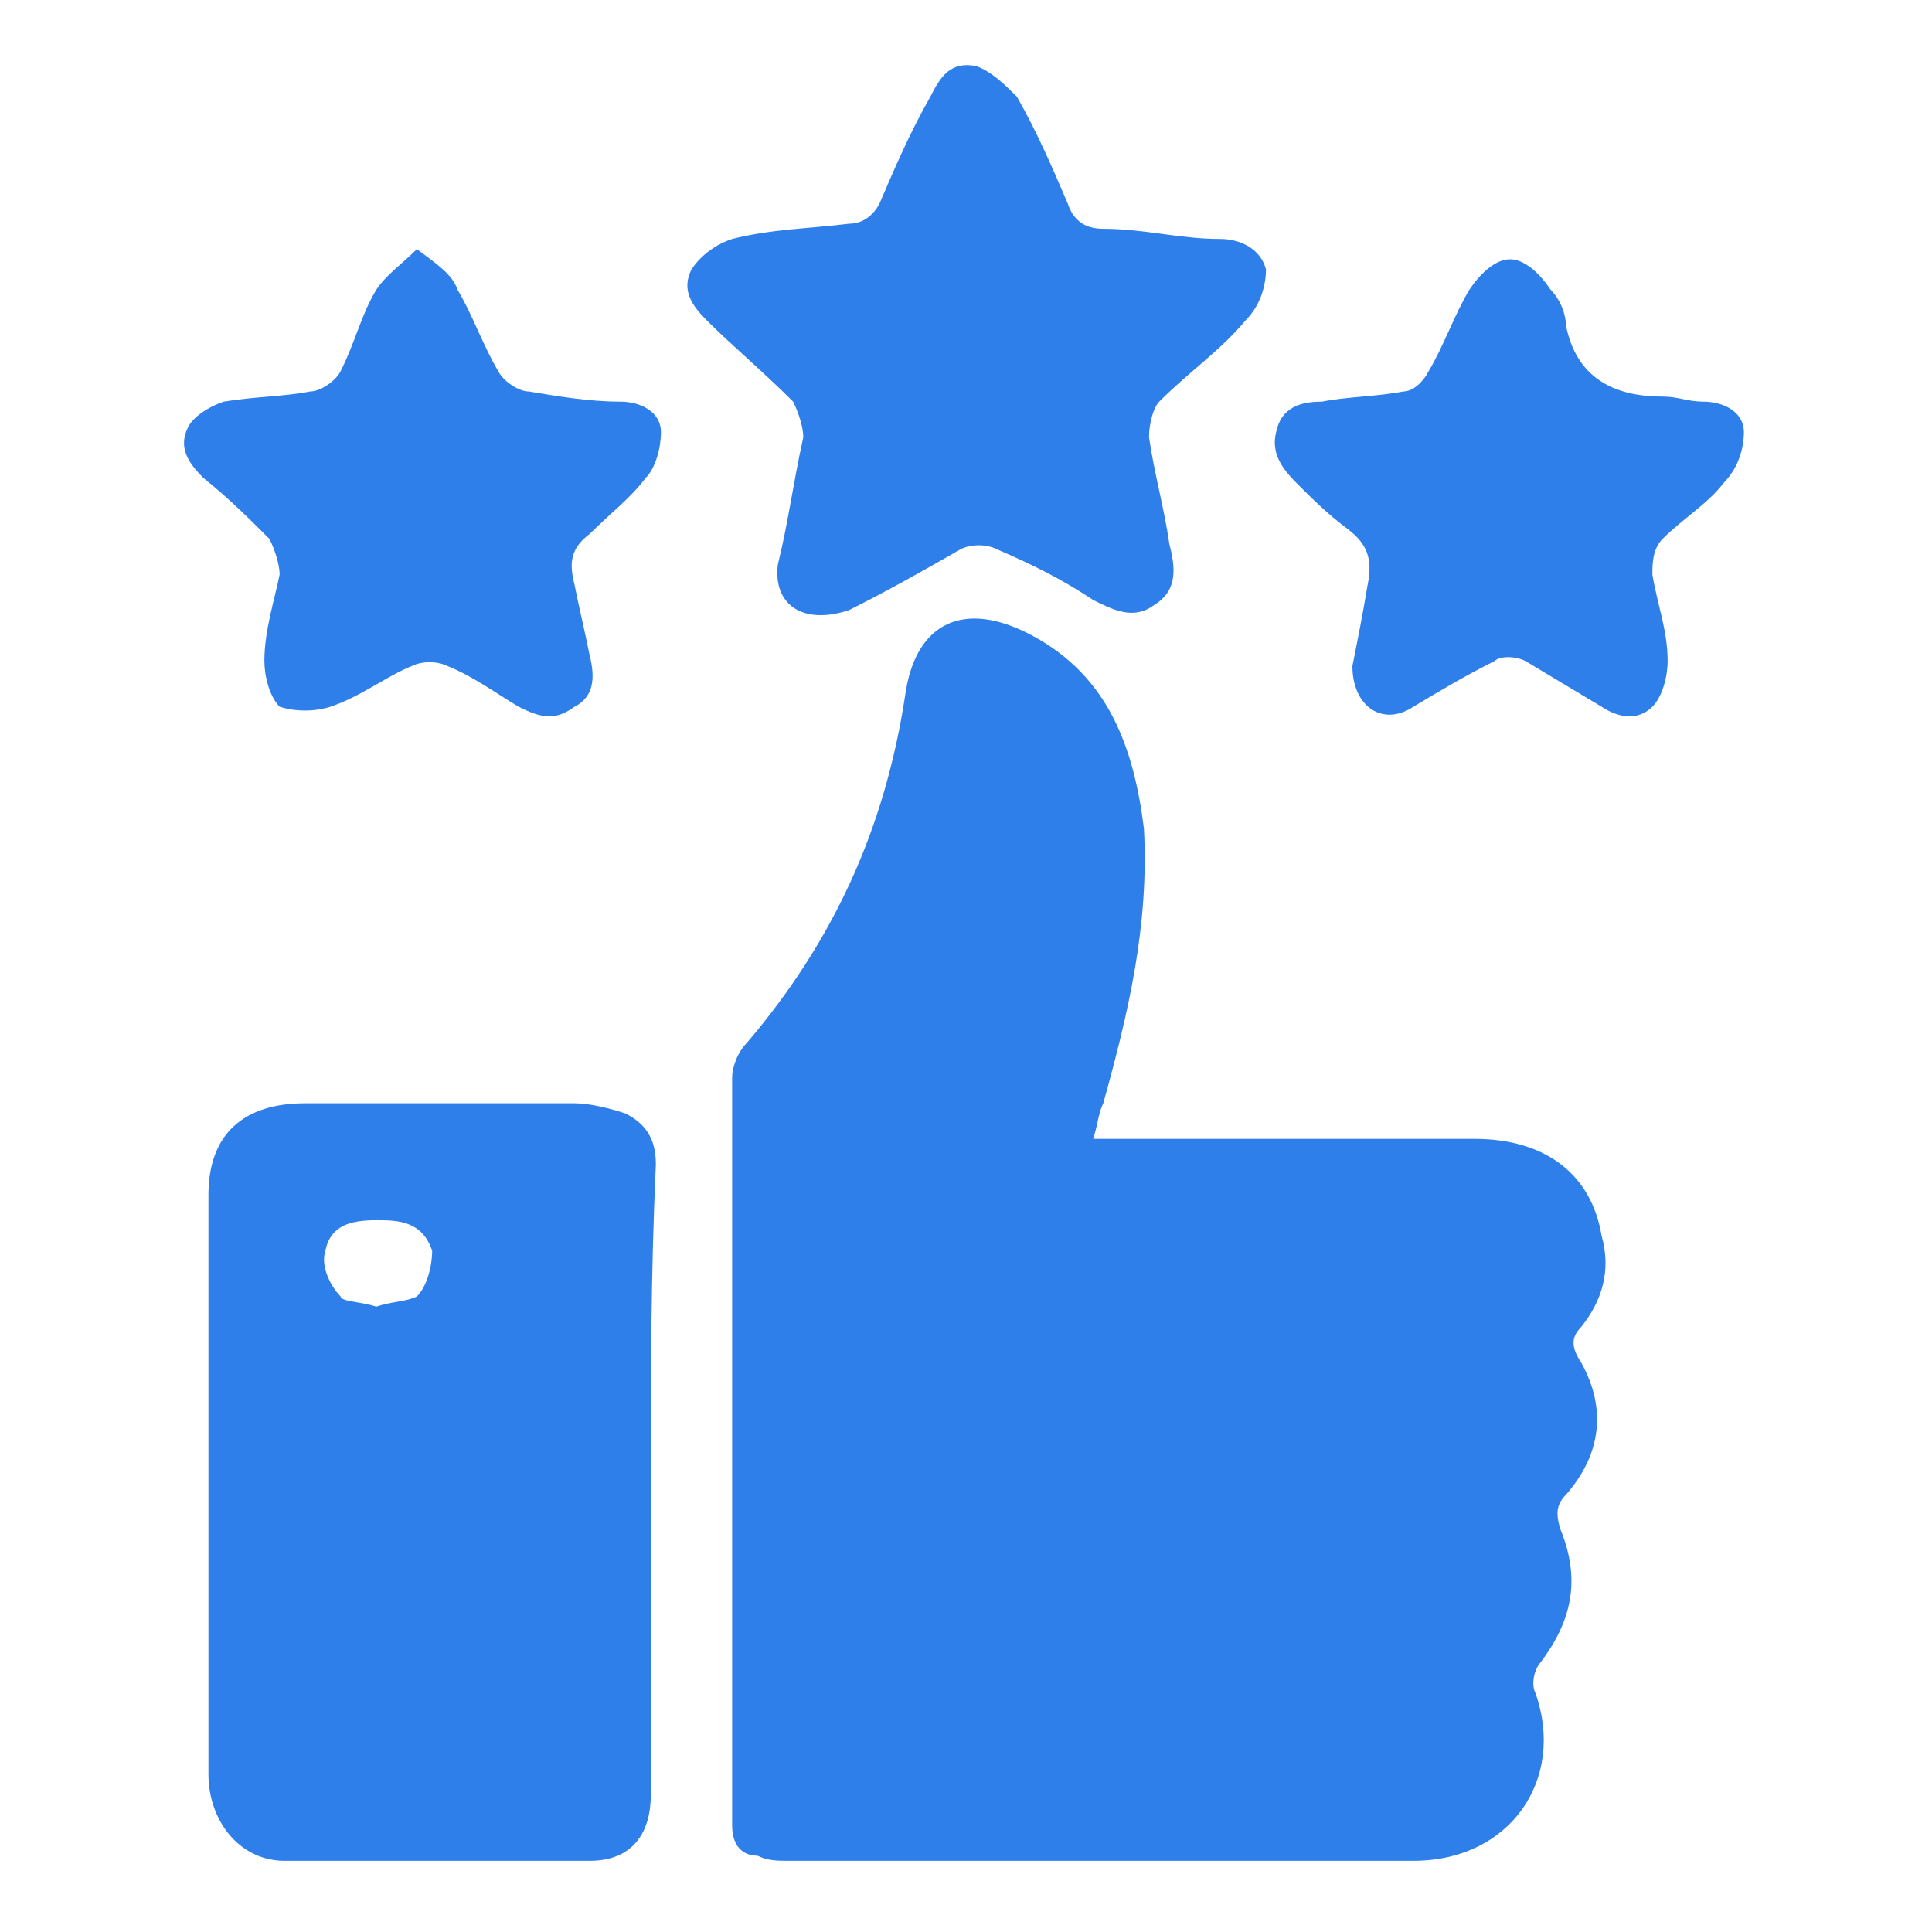 <?xml version="1.0" encoding="utf-8"?>
<!-- Generator: Adobe Illustrator 23.0.5, SVG Export Plug-In . SVG Version: 6.00 Build 0)  -->
<svg version="1.1" id="Layer_1" xmlns="http://www.w3.org/2000/svg" xmlns:xlink="http://www.w3.org/1999/xlink" x="0px" y="0px"
	 viewBox="0 0 38 38" style="enable-background:new 0 0 38 38;" xml:space="preserve">
<style type="text/css">
	.st0{fill:#2F7FEA;}
</style>
<g>
	<path class="st0" d="M21.5,22.4c0.3,0,0.5,0,0.7,0c2.3,0,4.5,0,6.8,0c1.4,0,2.3,0.7,2.5,1.9c0.2,0.7,0,1.3-0.4,1.8
		c-0.2,0.2-0.2,0.4,0,0.7c0.5,0.9,0.4,1.8-0.3,2.6c-0.2,0.2-0.2,0.4-0.1,0.7c0.4,1,0.2,1.8-0.4,2.6c-0.1,0.1-0.2,0.4-0.1,0.6
		c0.6,1.7-0.5,3.3-2.4,3.3c-4.1,0-8.2,0-12.3,0c-0.2,0-0.4,0-0.6-0.1c-0.3,0-0.5-0.2-0.5-0.6c0-4.9,0-9.8,0-14.7
		c0-0.2,0.1-0.5,0.3-0.7c1.7-2,2.7-4.2,3.1-6.8c0.2-1.5,1.2-1.9,2.5-1.2c1.5,0.8,2,2.2,2.2,3.8c0.1,1.9-0.3,3.6-0.8,5.4
		C21.6,21.9,21.6,22.1,21.5,22.4z"/>
	<path class="st0" d="M12.8,29.2c0,2,0,4.1,0,6.1c0,0.8-0.4,1.3-1.2,1.3c-2,0-4,0-6,0c-0.9,0-1.5-0.8-1.5-1.7c0-2.5,0-5,0-7.5
		c0-1.3,0-2.6,0-3.9c0-1.2,0.7-1.8,1.9-1.8c1.8,0,3.5,0,5.3,0c0.3,0,0.7,0.1,1,0.2c0.4,0.2,0.6,0.5,0.6,1
		C12.8,25.1,12.8,27.1,12.8,29.2z M7.4,25.7c0.3-0.1,0.6-0.1,0.8-0.2c0.2-0.2,0.3-0.6,0.3-0.9C8.3,24,7.8,24,7.4,24
		c-0.5,0-0.9,0.1-1,0.6c-0.1,0.3,0.1,0.7,0.3,0.9C6.7,25.6,7.1,25.6,7.4,25.7z"/>
	<path class="st0" d="M15.3,11.1c0.2-0.8,0.3-1.6,0.5-2.5c0-0.2-0.1-0.5-0.2-0.7c-0.6-0.6-1.2-1.1-1.7-1.6c-0.3-0.3-0.5-0.6-0.3-1
		c0.2-0.3,0.5-0.5,0.8-0.6c0.8-0.2,1.5-0.2,2.3-0.3c0.3,0,0.5-0.2,0.6-0.4c0.3-0.7,0.6-1.4,1-2.1c0.2-0.4,0.4-0.7,0.9-0.6
		c0.3,0.1,0.6,0.4,0.8,0.6c0.4,0.7,0.7,1.4,1,2.1c0.1,0.3,0.3,0.5,0.7,0.5c0.8,0,1.5,0.2,2.3,0.2c0.4,0,0.8,0.2,0.9,0.6
		c0,0.3-0.1,0.7-0.4,1c-0.5,0.6-1.1,1-1.7,1.6c-0.1,0.1-0.2,0.4-0.2,0.7c0.1,0.7,0.3,1.4,0.4,2.1c0.1,0.4,0.2,0.9-0.3,1.2
		c-0.4,0.3-0.8,0.1-1.2-0.1c-0.6-0.4-1.2-0.7-1.9-1c-0.2-0.1-0.5-0.1-0.7,0c-0.7,0.4-1.4,0.8-2.2,1.2C15.8,12.3,15.2,11.9,15.3,11.1
		z"/>
	<path class="st0" d="M8.2,4.9C8.6,5.2,8.9,5.4,9,5.7c0.3,0.5,0.5,1.1,0.8,1.6c0.1,0.2,0.4,0.4,0.6,0.4c0.6,0.1,1.2,0.2,1.8,0.2
		c0.4,0,0.8,0.2,0.8,0.6c0,0.3-0.1,0.7-0.3,0.9c-0.3,0.4-0.7,0.7-1.1,1.1c-0.4,0.3-0.4,0.6-0.3,1c0.1,0.5,0.2,0.9,0.3,1.4
		c0.1,0.4,0.1,0.8-0.3,1c-0.4,0.3-0.7,0.2-1.1,0c-0.5-0.3-0.9-0.6-1.4-0.8c-0.2-0.1-0.5-0.1-0.7,0c-0.5,0.2-1,0.6-1.6,0.8
		c-0.3,0.1-0.7,0.1-1,0c-0.2-0.2-0.3-0.6-0.3-0.9c0-0.6,0.2-1.2,0.3-1.7c0-0.2-0.1-0.5-0.2-0.7C4.9,10.2,4.5,9.8,4,9.4
		c-0.3-0.3-0.5-0.6-0.3-1C3.8,8.2,4.1,8,4.4,7.9C5,7.8,5.6,7.8,6.1,7.7c0.2,0,0.5-0.2,0.6-0.4C7,6.7,7.1,6.2,7.4,5.7
		C7.6,5.4,7.9,5.2,8.2,4.9z"/>
	<path class="st0" d="M26.6,13.1c0.1-0.5,0.2-1,0.3-1.6c0.1-0.5,0-0.8-0.4-1.1s-0.7-0.6-1-0.9c-0.3-0.3-0.5-0.6-0.4-1
		C25.2,8,25.6,7.9,26,7.9c0.5-0.1,1.1-0.1,1.6-0.2c0.2,0,0.4-0.2,0.5-0.4c0.3-0.5,0.5-1.1,0.8-1.6c0.2-0.3,0.5-0.6,0.8-0.6
		s0.6,0.3,0.8,0.6c0.2,0.2,0.3,0.5,0.3,0.7c0.2,1,0.9,1.4,1.9,1.4c0.3,0,0.5,0.1,0.8,0.1c0.4,0,0.8,0.2,0.8,0.6c0,0.3-0.1,0.7-0.4,1
		c-0.3,0.4-0.8,0.7-1.2,1.1c-0.2,0.2-0.2,0.5-0.2,0.7c0.1,0.6,0.3,1.1,0.3,1.7c0,0.3-0.1,0.7-0.3,0.9c-0.3,0.3-0.7,0.2-1,0
		c-0.5-0.3-1-0.6-1.5-0.9c-0.2-0.1-0.5-0.1-0.6,0c-0.6,0.3-1.1,0.6-1.6,0.9C27.2,14.3,26.6,13.9,26.6,13.1z"/>
</g>
</svg>
